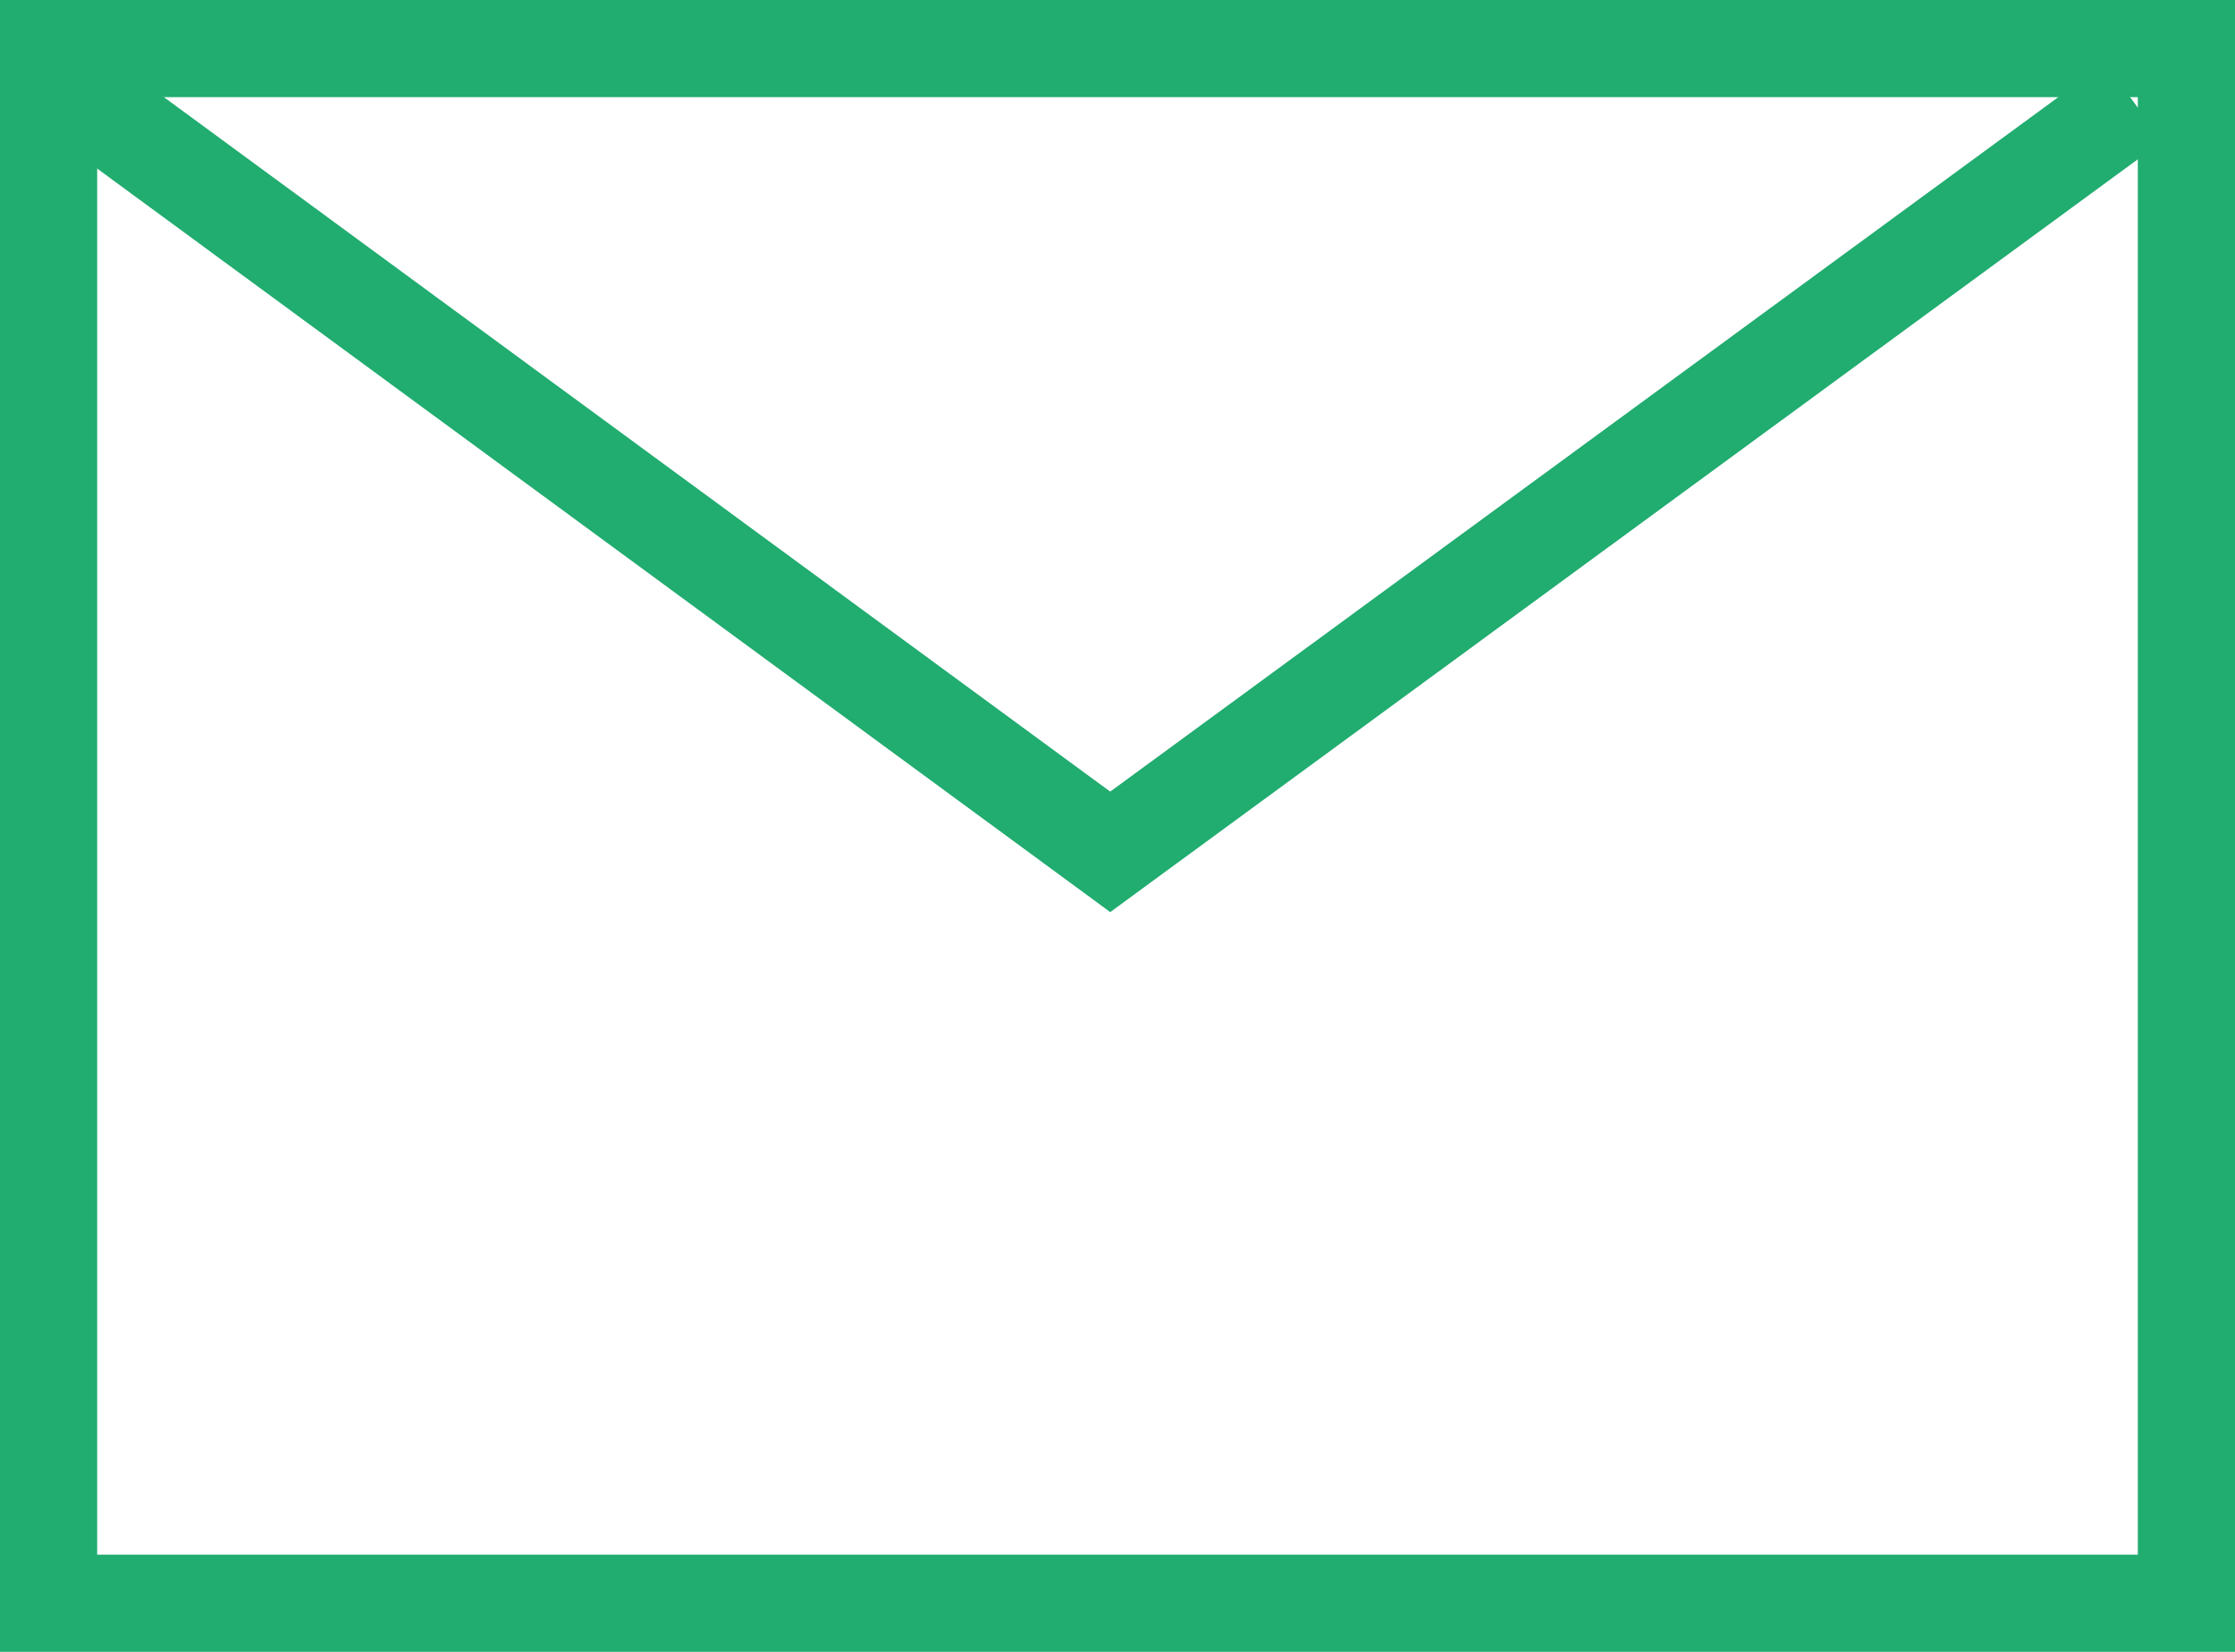 <svg xmlns="http://www.w3.org/2000/svg" width="23" height="17" viewBox="0 0 23 17">
  <g id="グループ_11134" data-name="グループ 11134" transform="translate(-325.452 -401.643)">
    <g id="グループ_11133" data-name="グループ 11133" transform="translate(325 402)">
      <path id="長方形_5136" data-name="長方形 5136" d="M1,1V16H22V1H1M0,0H23V17H0Z" transform="translate(0.452 -0.357)" fill="#21ac70"/>
      <path id="パス_12851" data-name="パス 12851" d="M-20078.373-3313.747l-.295-.217-10.514-7.717.59-.806,10.219,7.5,10.238-7.5.59.807Z" transform="translate(20090.25 3322.777)" fill="#21ac70"/>
    </g>
  </g>
</svg>
